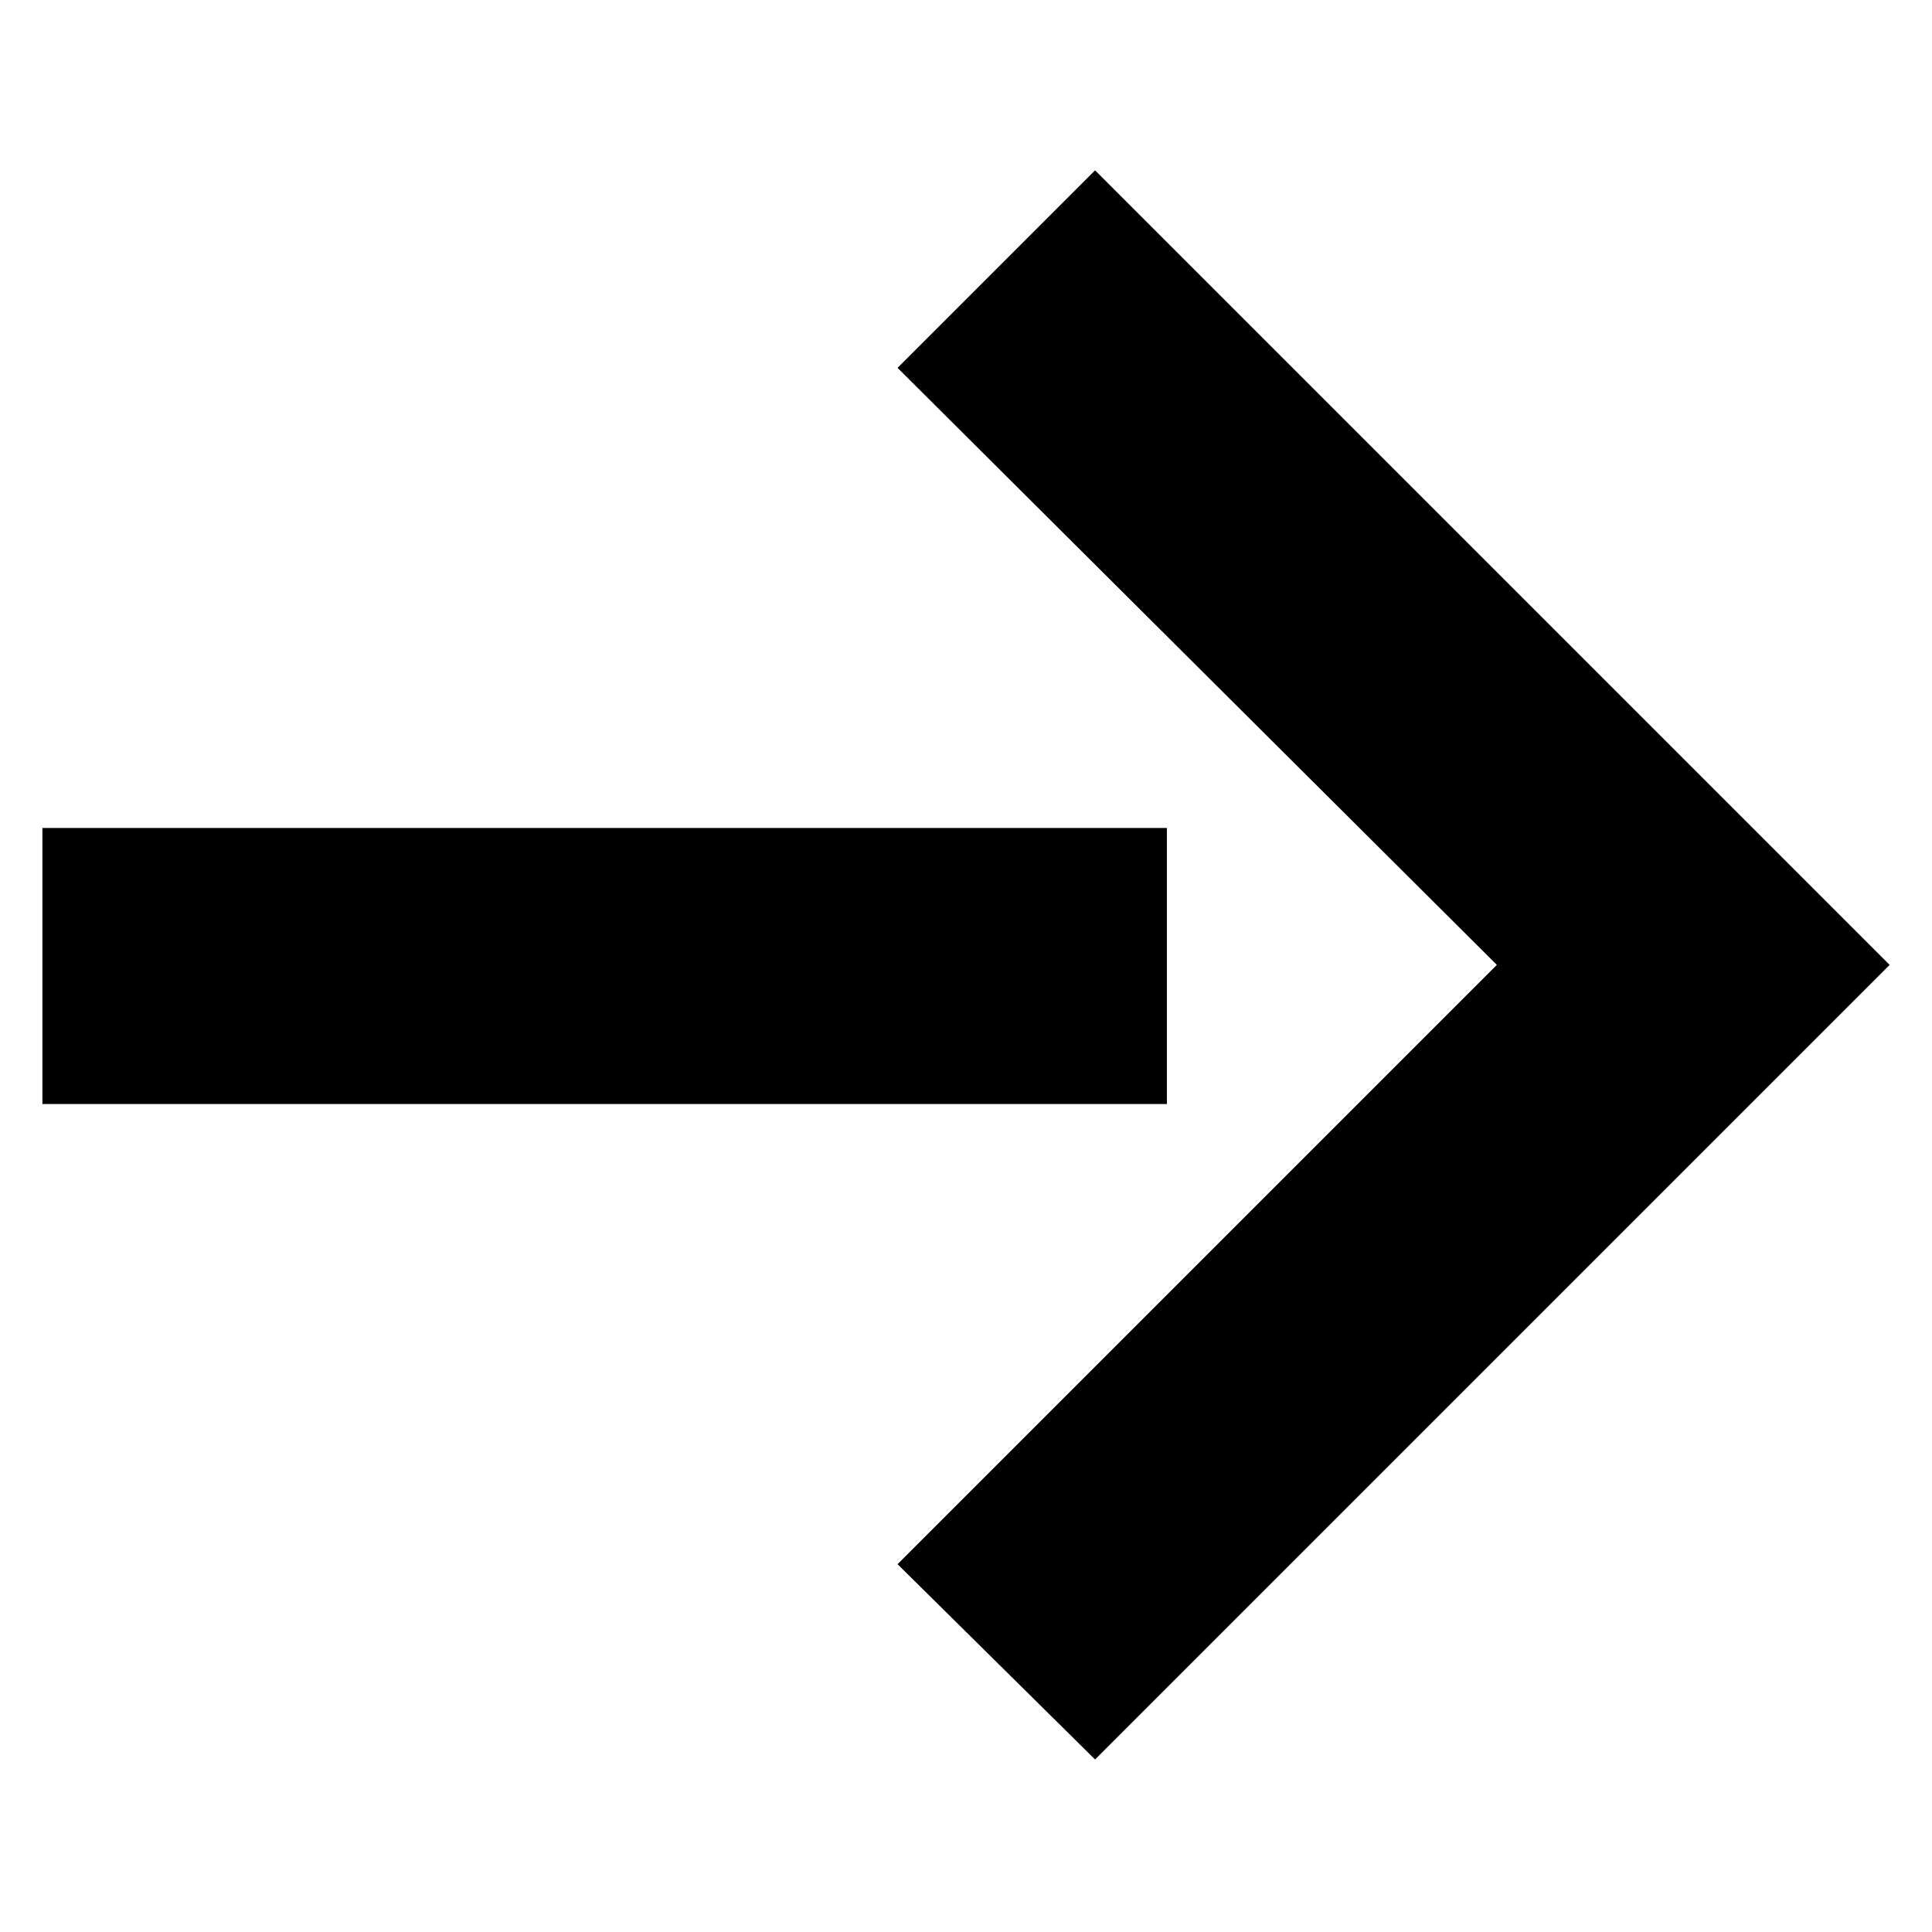 <?xml version="1.0" encoding="UTF-8"?>
<!-- Uploaded to: SVG Repo, www.svgrepo.com, Generator: SVG Repo Mixer Tools -->
<svg fill="#000000" width="800px" height="800px" version="1.1" viewBox="144 144 512 512" xmlns="http://www.w3.org/2000/svg">
 <path d="m381.86 241.48 52.344-52.344 210.57 210.57-210.57 210.57-52.344-51.75 158.82-158.82zm-226.62 195.1v-73.164h298v73.164z" fill-rule="evenodd"/>
</svg>